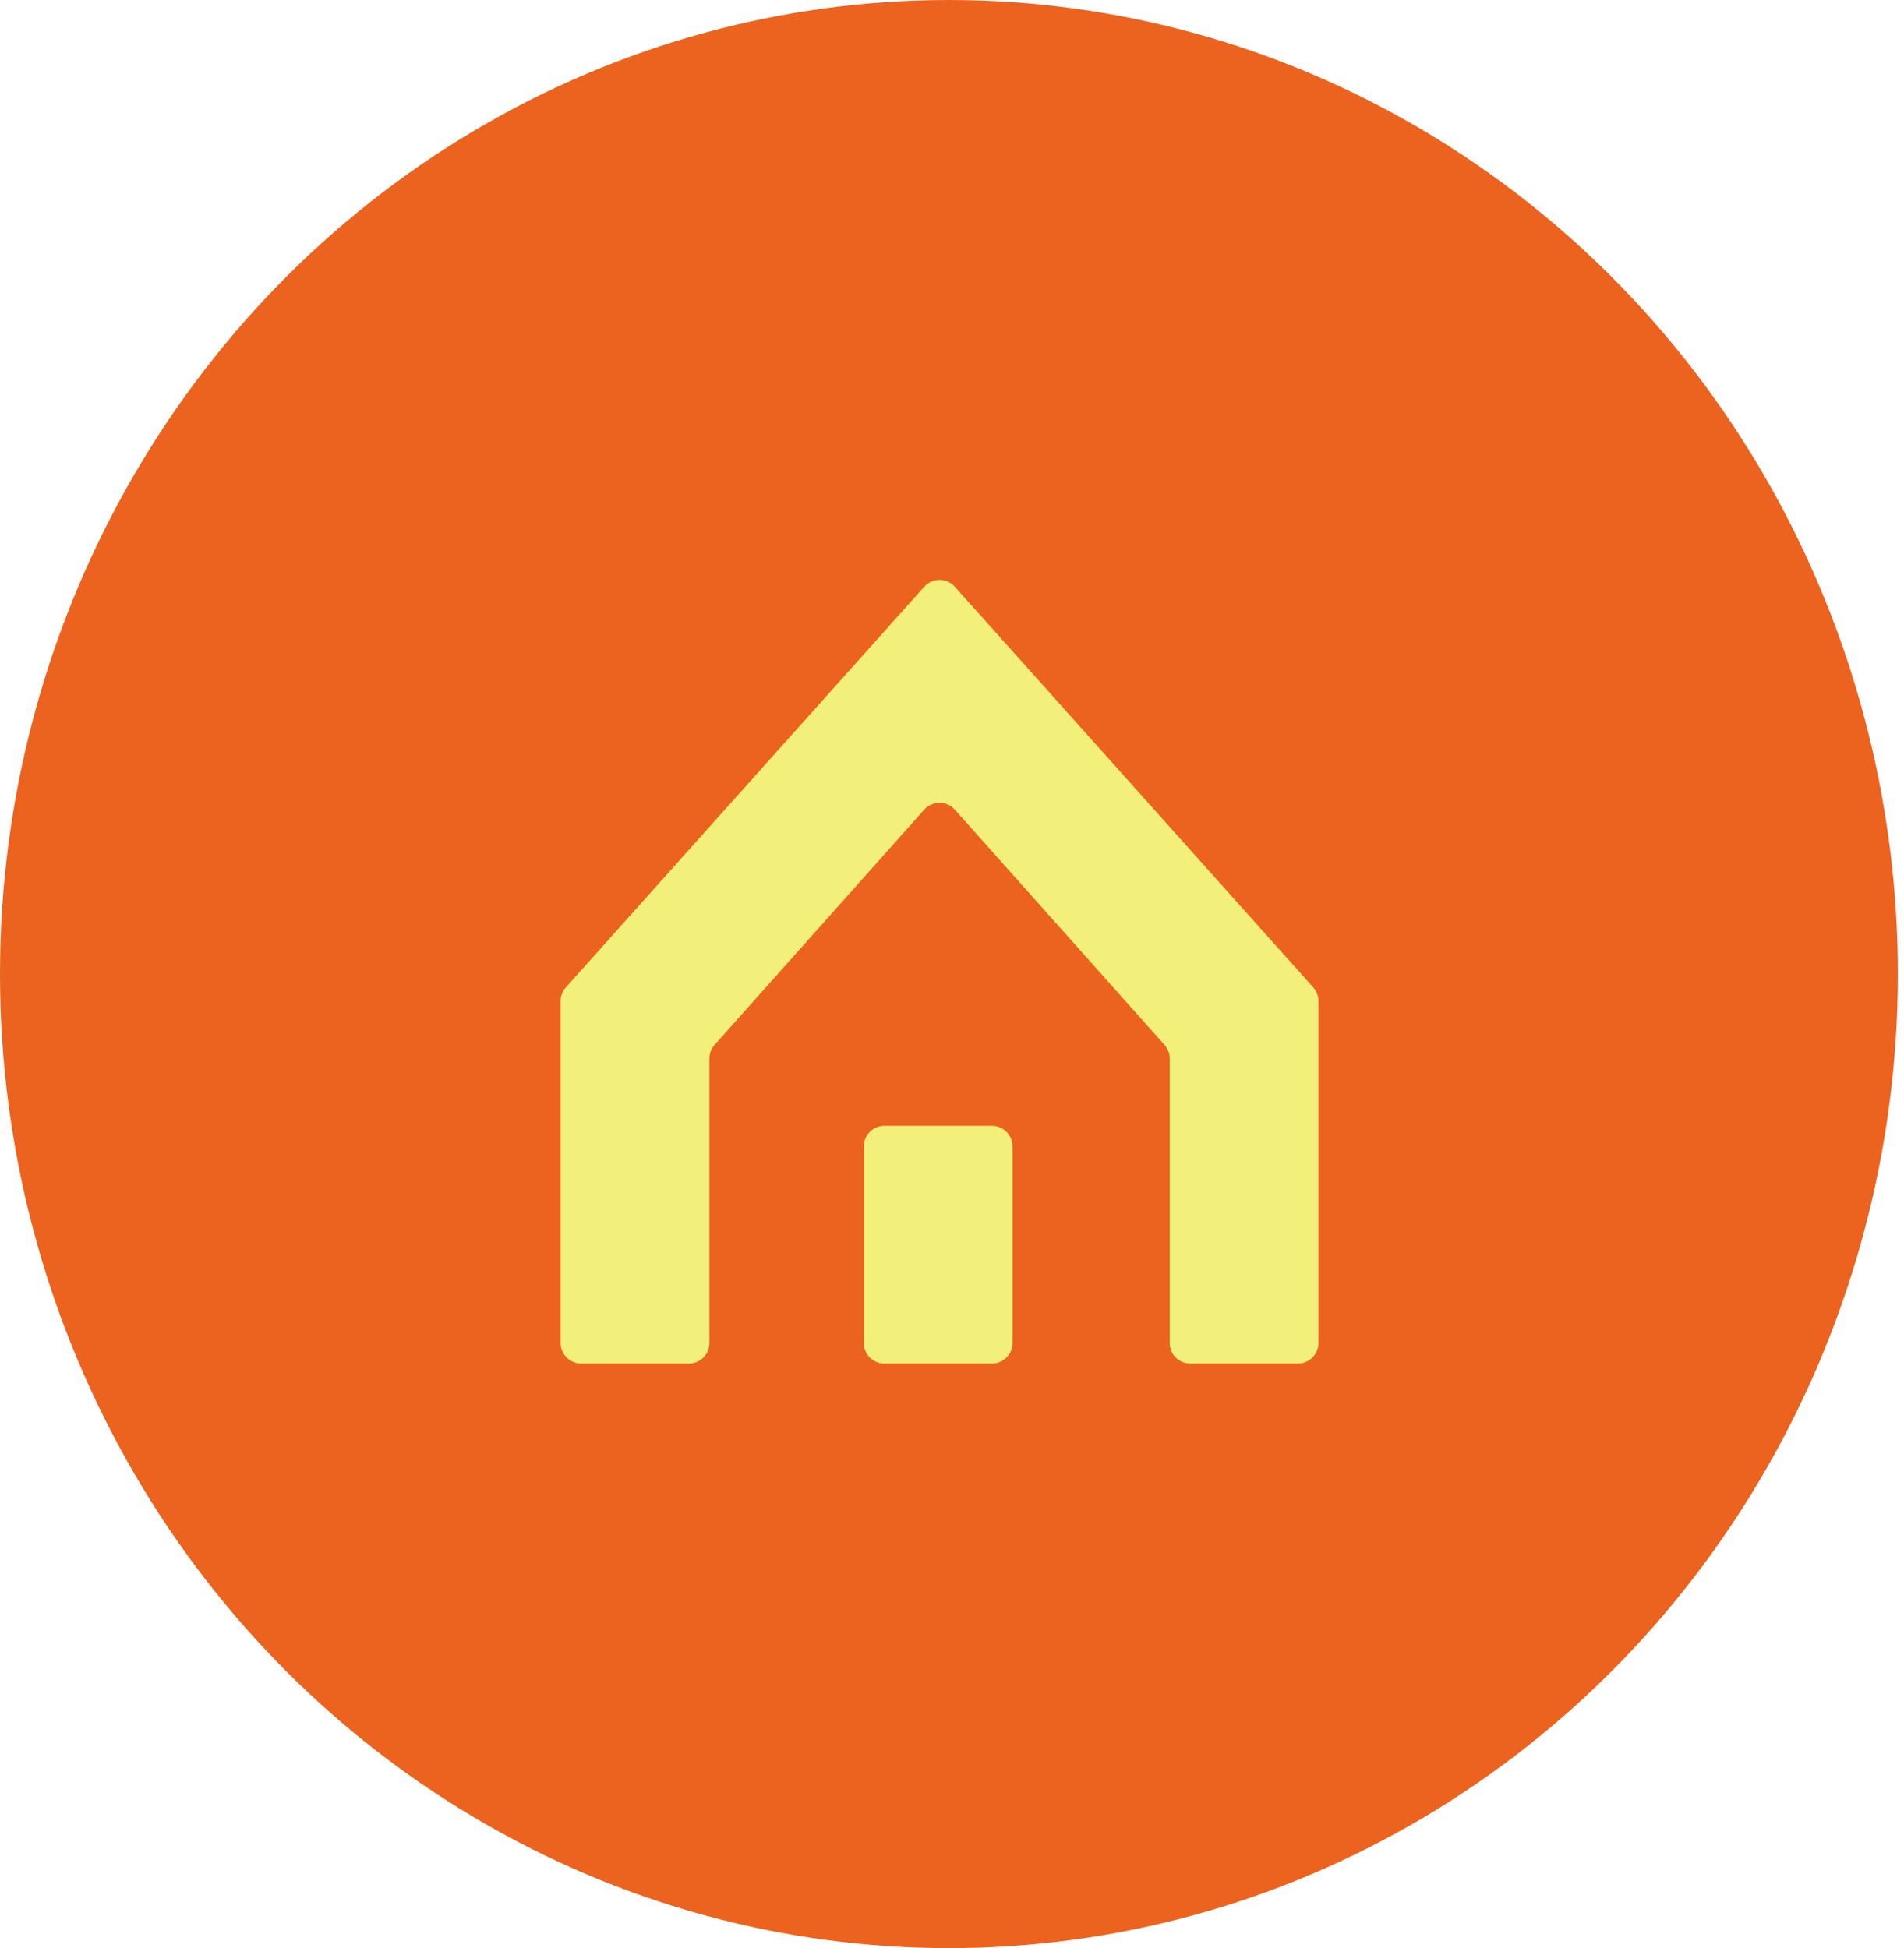 <?xml version="1.0" encoding="UTF-8"?>
<svg xmlns="http://www.w3.org/2000/svg" width="86" height="88" viewBox="0 0 86 88" fill="none">
  <ellipse cx="42.861" cy="44" rx="42.861" ry="44" fill="#EB631F"></ellipse>
  <g clip-path="url(#clip0_390_110)">
    <path d="M43.129 26.504C42.76 26.092 42.114 26.092 41.746 26.504L25.56 44.6C25.407 44.771 25.323 44.993 25.323 45.222V60.665C25.323 61.178 25.739 61.595 26.252 61.595H31.113C31.626 61.595 32.042 61.178 32.042 60.665V47.819C32.042 47.59 32.126 47.37 32.278 47.199L41.744 36.576C42.113 36.161 42.76 36.161 43.13 36.576L52.597 47.199C52.749 47.37 52.833 47.59 52.833 47.819V60.665C52.833 61.178 53.249 61.595 53.762 61.595H58.623C59.136 61.595 59.552 61.178 59.552 60.665V45.222C59.552 44.993 59.468 44.772 59.315 44.6L43.129 26.504Z" fill="#F2EF7A"></path>
    <path d="M44.805 50.855H39.944C39.431 50.855 39.015 51.272 39.015 51.786V60.665C39.015 61.178 39.431 61.595 39.944 61.595H44.805C45.318 61.595 45.734 61.178 45.734 60.665V51.786C45.734 51.272 45.318 50.855 44.805 50.855Z" fill="#F2EF7A"></path>
  </g>
  <defs>
    <clipPath id="clip0_390_110">
      <rect width="34.229" height="35.4" fill="white" transform="translate(25.323 26.195)"></rect>
    </clipPath>
  </defs>
</svg>
